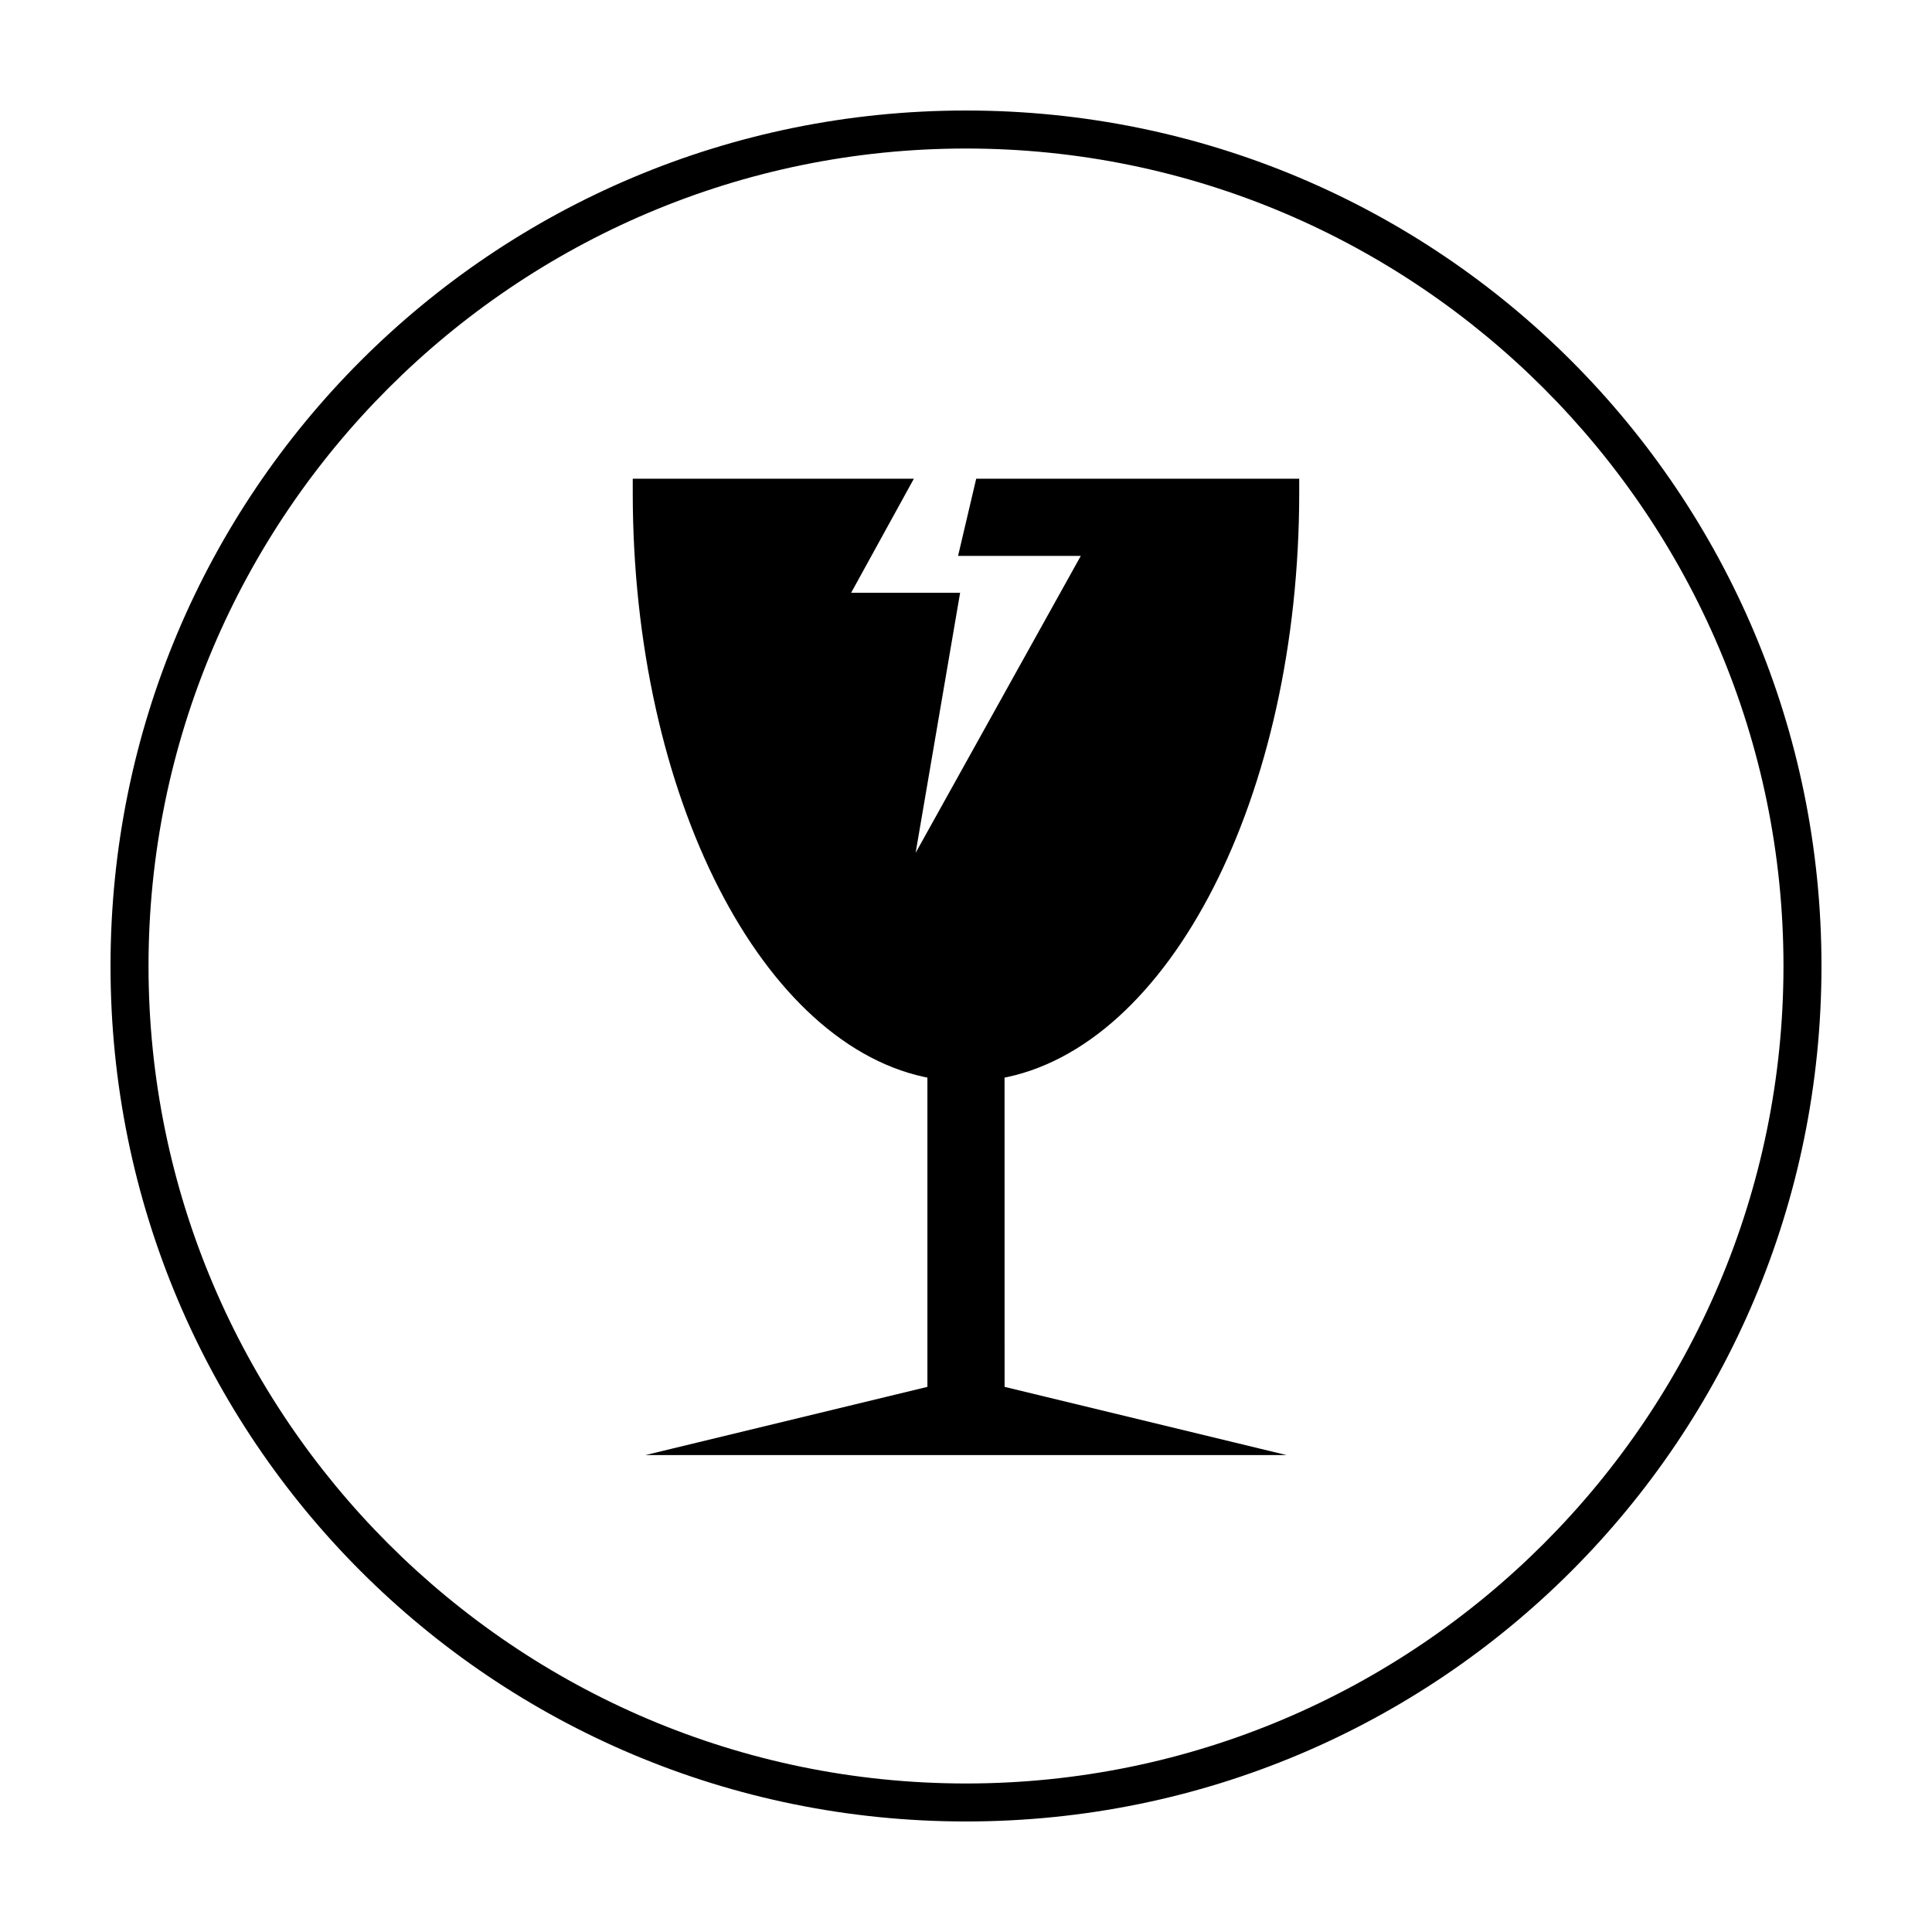 <?xml version="1.0" encoding="UTF-8"?>
<!-- Uploaded to: ICON Repo, www.iconrepo.com, Generator: ICON Repo Mixer Tools -->
<svg width="800px" height="800px" version="1.1" viewBox="144 144 512 512" xmlns="http://www.w3.org/2000/svg">
 <g>
  <path d="m400 183.36c119.4 0 216.64 97.234 216.64 216.64 0 119.41-97.234 216.64-216.64 216.64-119.41 0-216.64-97.234-216.64-216.64 0-119.41 97.234-216.64 216.64-216.64m0-10.074c-125.45 0-226.71 101.27-226.71 226.71s101.27 226.71 226.71 226.71 226.71-101.27 226.71-226.71c-0.004-125.45-101.27-226.71-226.71-226.71z"/>
  <path transform="matrix(5.038 0 0 5.038 148.09 148.09)" d="m51.7 55.6c8.7-1.5 15.5-14.6 15.5-30.5v-0.4h-16.4l-0.799 3.4h6.6l-9.9 17.8 2.6-15.2h-5.9l3.3-6h-13.899v0.4c0 15.9 6.8 29 15.5 30.5v16.8l-12.4 3h28.2l-12.4-3z" stroke="#000000" stroke-miterlimit="10" stroke-width=".66"/>
 </g>
</svg>